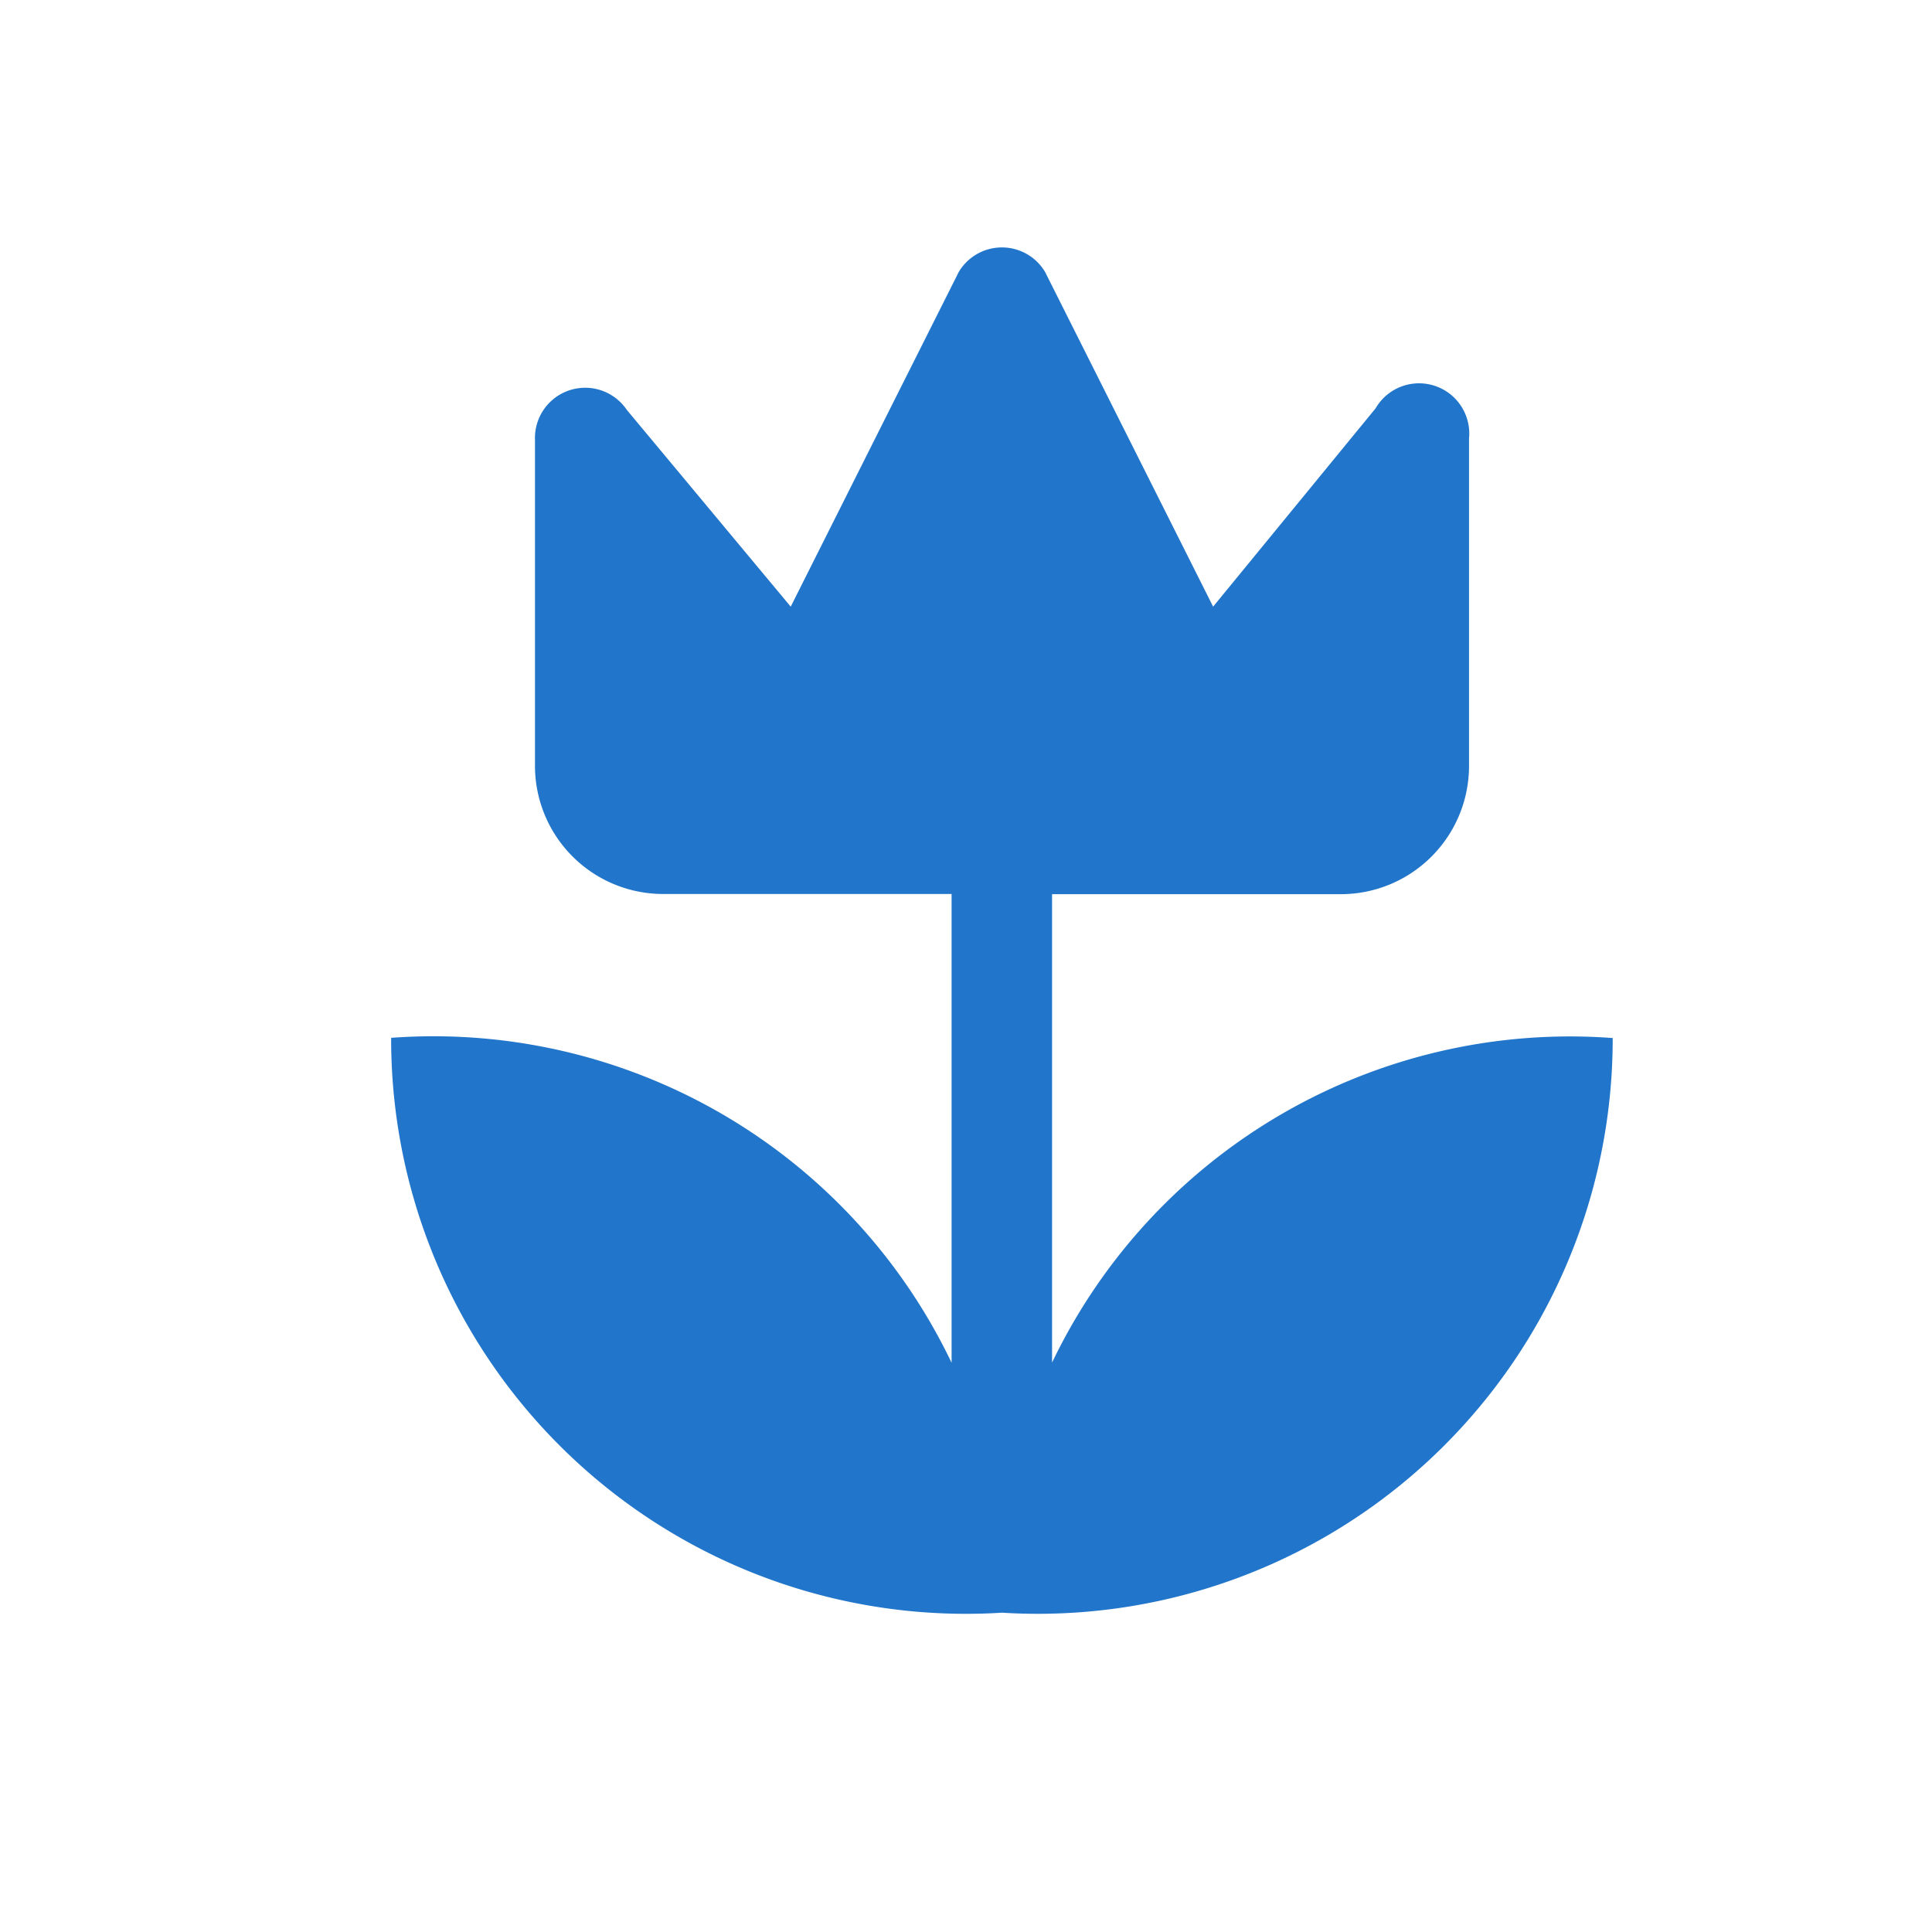 <svg xmlns="http://www.w3.org/2000/svg" fill="none" viewBox="0 0 11 11"><path fill="#2175CA" d="M9.182 5.909a3.273 3.273 0 0 1-3.477 3.273 3.273 3.273 0 0 1-3.478-3.273 3.27 3.27 0 0 1 3.191 1.85V5.09H3.782a.73.73 0 0 1-.736-.72V2.505a.286.286 0 0 1 .523-.171l.933 1.12.957-1.906a.286.286 0 0 1 .491 0l.957 1.906.925-1.129a.286.286 0 0 1 .532.172v1.866a.73.73 0 0 1-.728.728H5.99v2.667A3.27 3.27 0 0 1 9.18 5.91"/></svg>